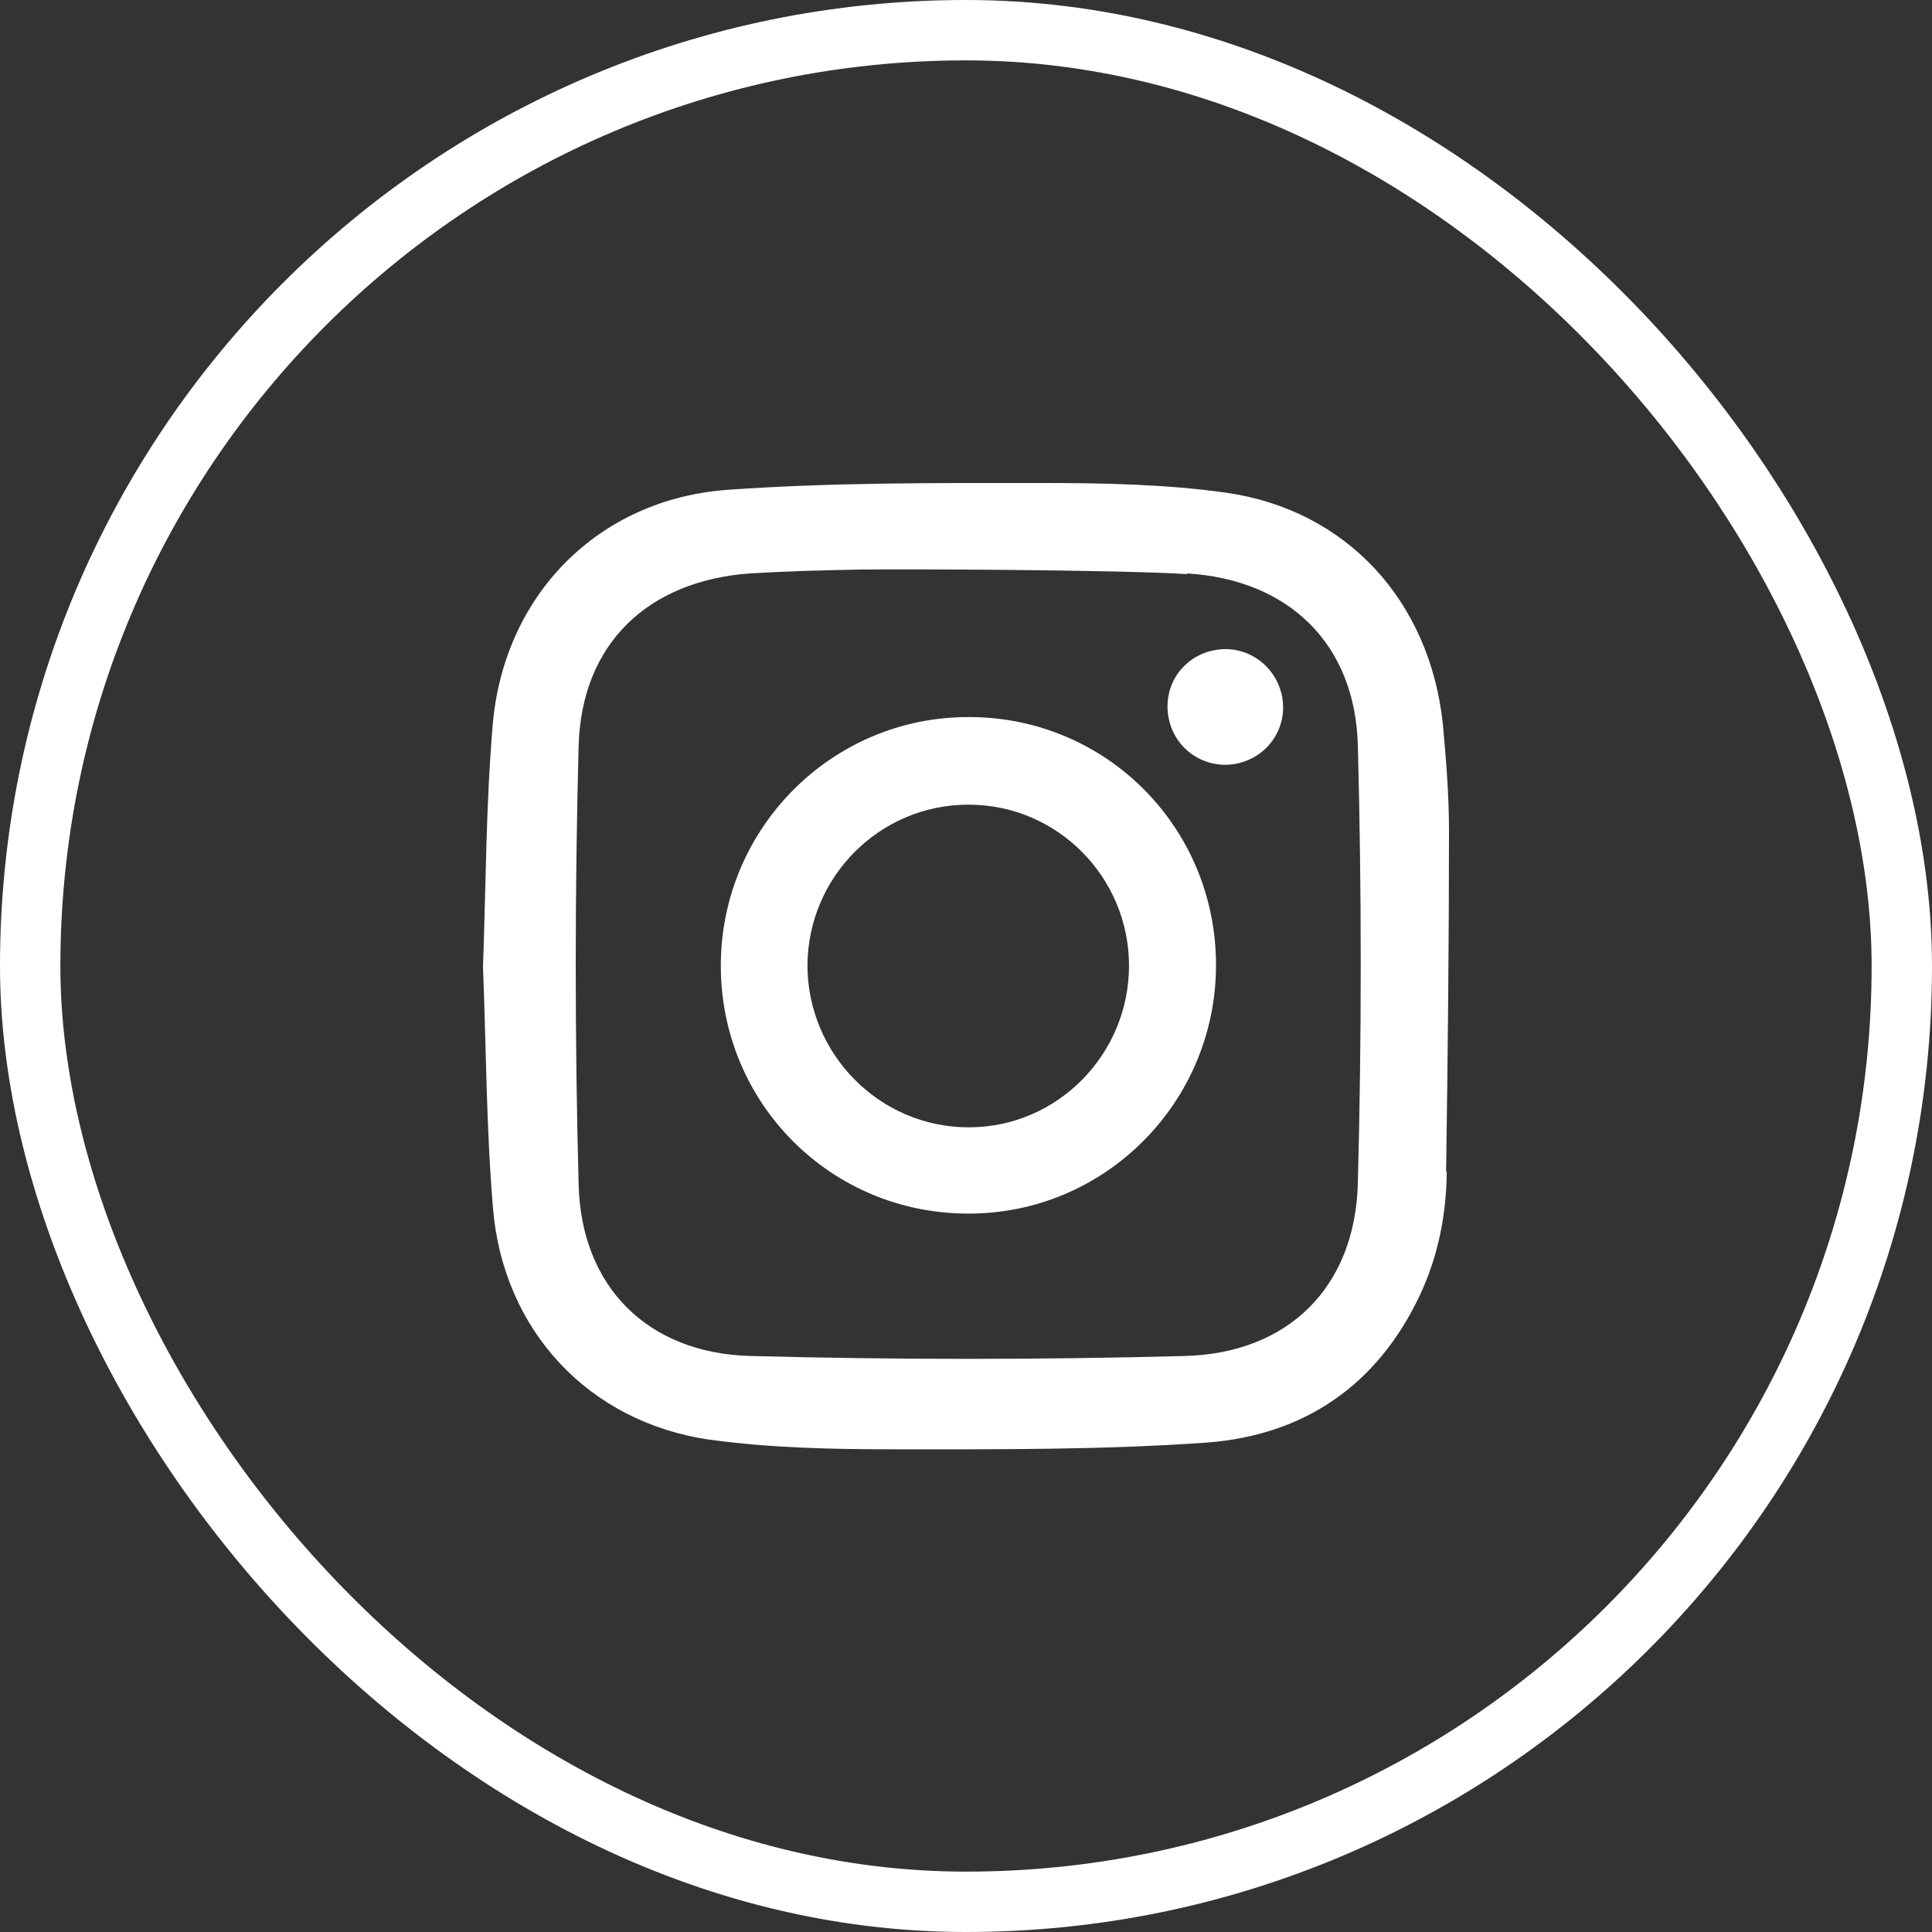 <svg class="svg-icon" width="32" height="32" viewBox="0 0 32 32" fill="none" xmlns="http://www.w3.org/2000/svg">
    <rect x="0" y="0" width="32" height="32" fill="#333333" stroke="none"/>
    <rect class="svg-icon-bg" x="0.5" y="0.5" width="31" height="31" rx="15.5" fill="transparent"></rect>
    <path
        d="M20.332 10.752C19.795 10.736 19.349 11.141 19.338 11.68C19.328 12.219 19.737 12.645 20.258 12.667C20.795 12.683 21.241 12.267 21.252 11.739C21.262 11.211 20.853 10.773 20.332 10.752Z"
        fill="#FFFFFF"></path>
    <path
        d="M24 13.765C24 13.178 23.952 12.586 23.899 12C23.686 9.962 22.315 8.448 20.306 8.16C19.312 8.021 18.286 8 17.276 8C15.543 8 13.799 7.989 12.066 8.112C9.908 8.261 8.335 9.861 8.159 12.027C8.048 13.349 8.048 14.677 8 16.016C8.053 17.338 8.053 18.677 8.165 20.005C8.33 22.032 9.749 23.557 11.753 23.845C12.763 23.984 13.789 24.005 14.809 24.005C16.542 24.005 18.275 24.016 19.997 23.893C21.592 23.77 22.804 22.954 23.511 21.466C23.819 20.816 23.957 20.117 23.963 19.402L23.952 19.413C23.979 17.536 24 15.648 24 13.771V13.765ZM22.49 19.605C22.442 21.317 21.342 22.41 19.636 22.459C17.238 22.523 14.825 22.523 12.417 22.459C10.732 22.41 9.627 21.317 9.584 19.621C9.52 17.205 9.52 14.778 9.584 12.352C9.632 10.661 10.732 9.621 12.417 9.498C13.018 9.461 13.629 9.445 14.235 9.434C14.831 9.424 18.451 9.434 19.663 9.509V9.498C21.342 9.6 22.442 10.661 22.49 12.336C22.554 14.752 22.554 17.178 22.49 19.605Z"
        fill="#FFFFFF"></path>
    <path
        d="M16.053 11.877C13.784 11.867 11.939 13.717 11.939 15.995C11.939 18.272 13.757 20.096 16.027 20.101C18.296 20.112 20.141 18.261 20.141 15.984C20.141 13.707 18.323 11.877 16.053 11.877ZM16.043 18.672C14.57 18.672 13.374 17.461 13.374 15.984C13.385 14.517 14.575 13.328 16.037 13.328H16.048C17.51 13.328 18.7 14.528 18.7 15.995C18.7 17.461 17.515 18.672 16.048 18.672H16.043Z"
        fill="#FFFFFF"></path>
    <rect class="svg-icon-border" x="0.5" y="0.5" width="31" height="31" rx="15.5" stroke="#FFFFFF"></rect>
</svg>